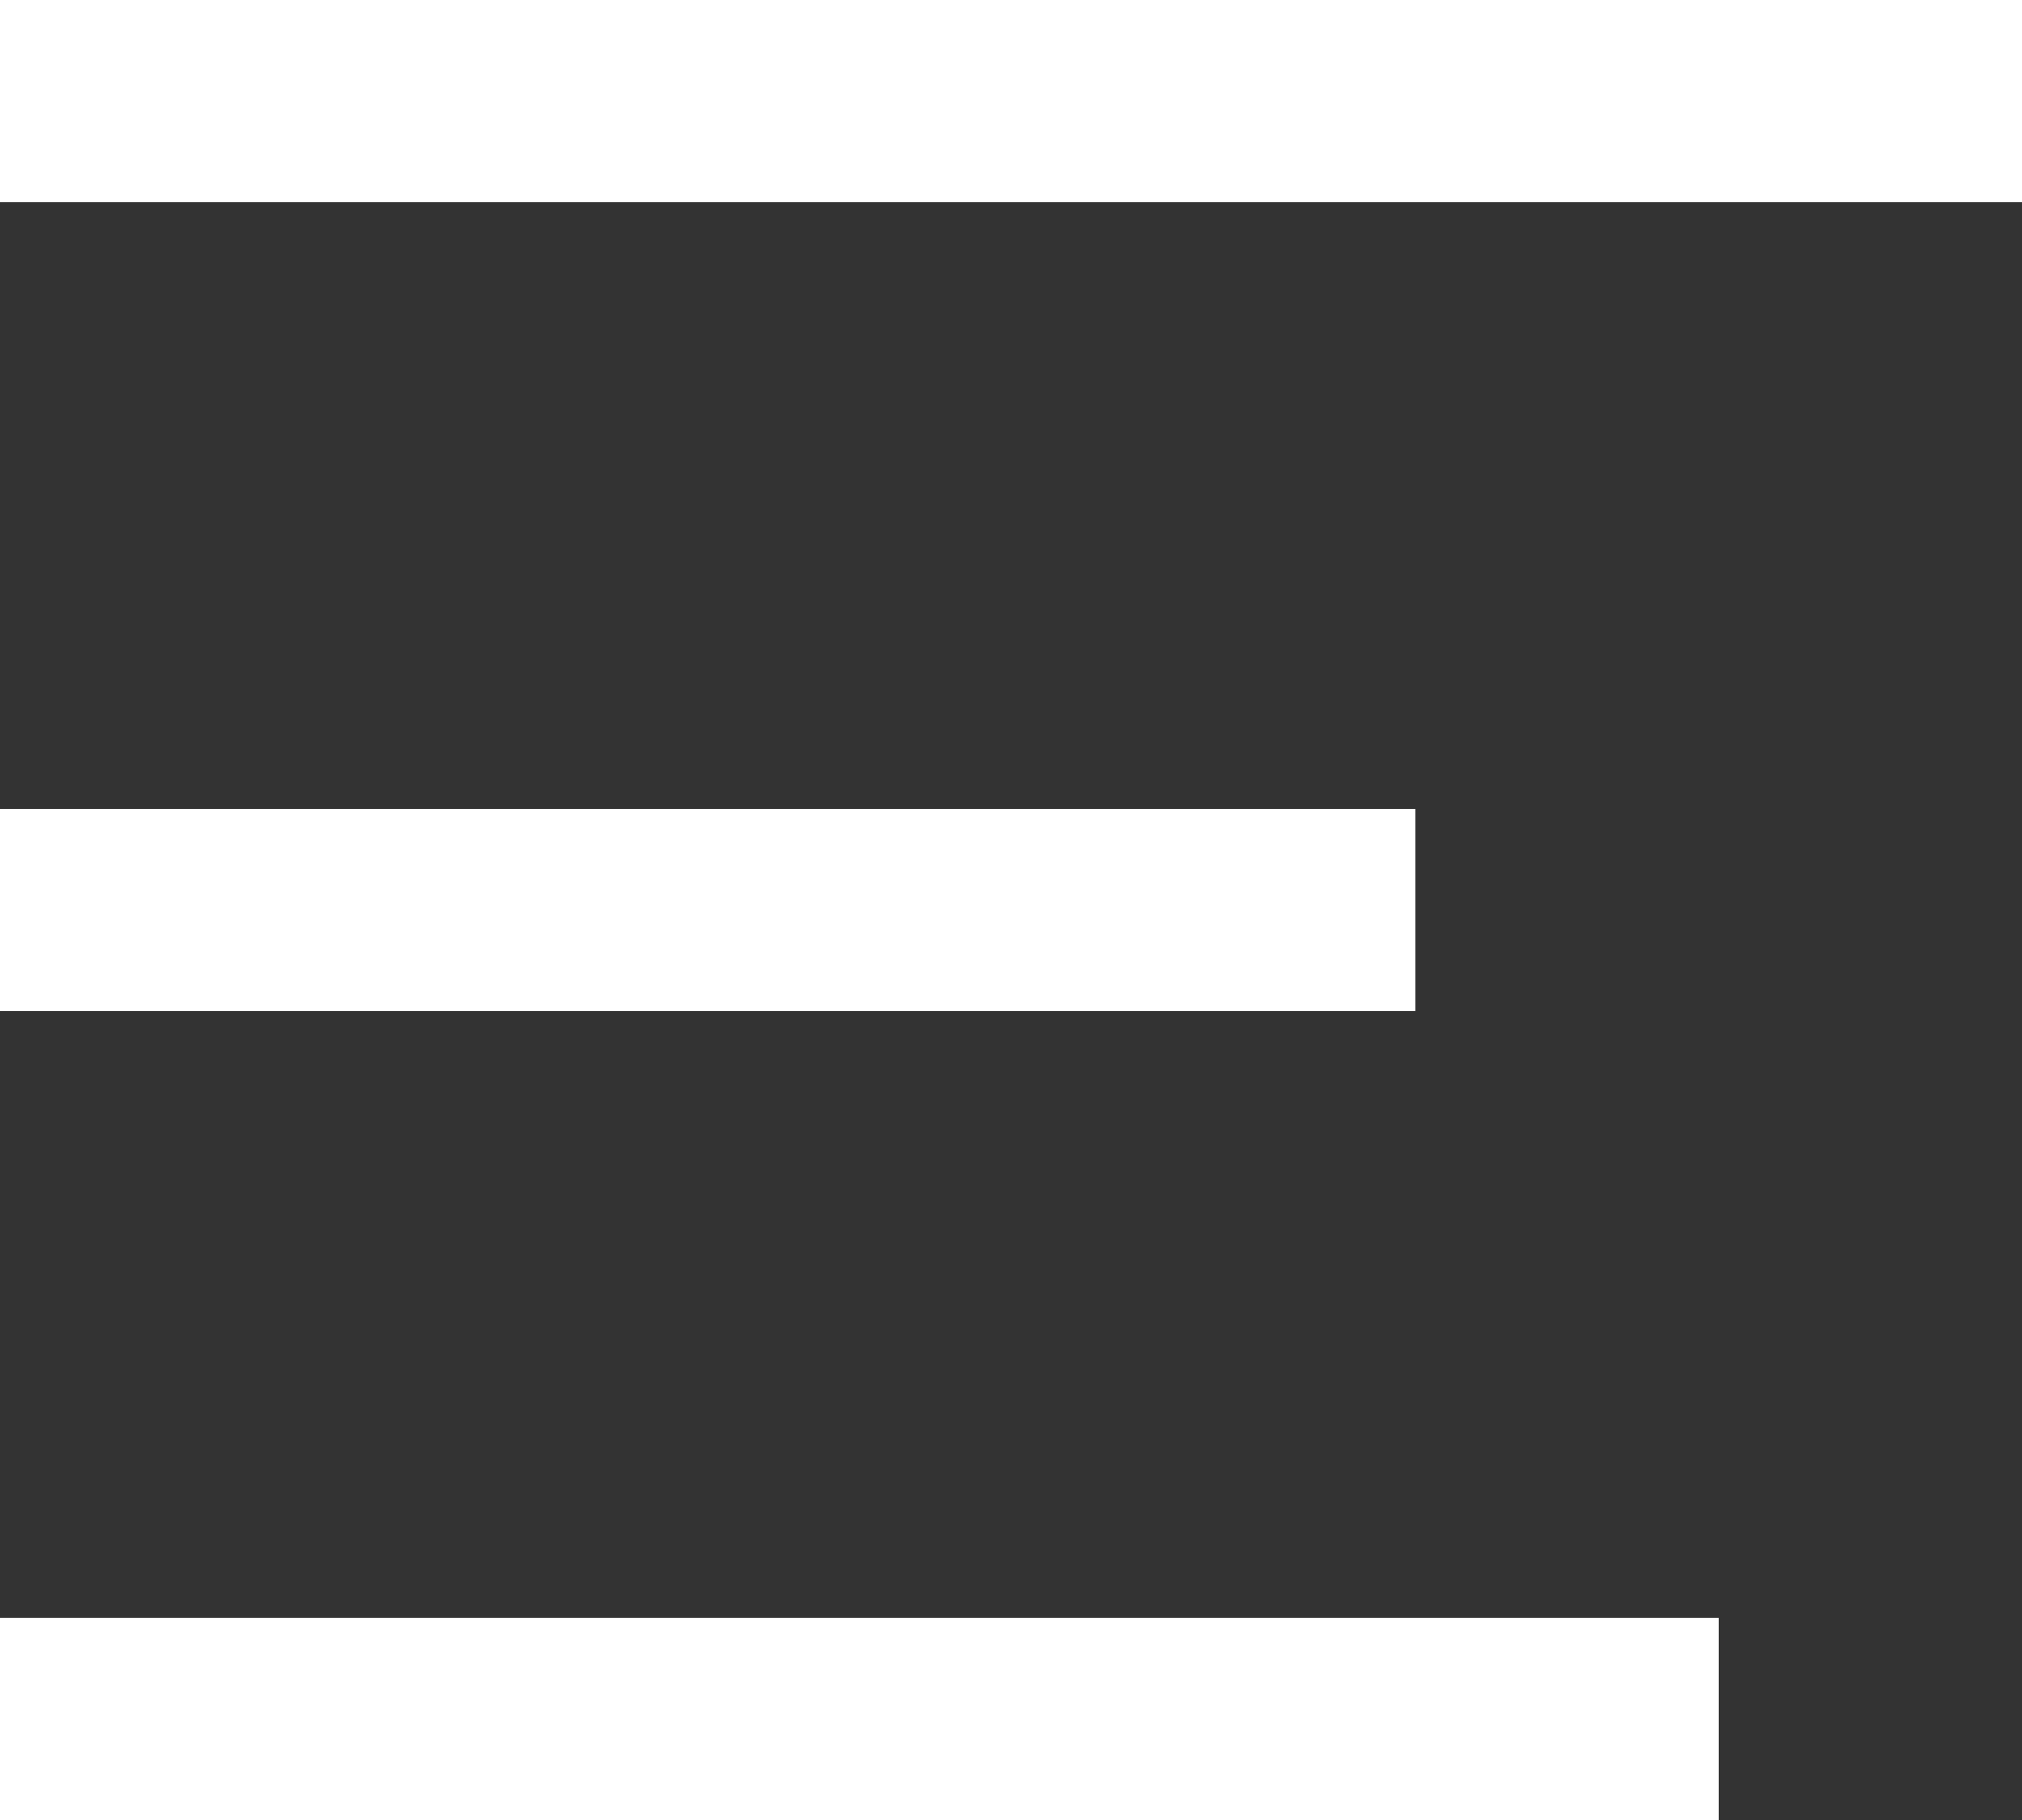 <?xml version="1.0" encoding="UTF-8"?> <svg xmlns="http://www.w3.org/2000/svg" width="20" height="18" viewBox="0 0 20 18" fill="none"><rect x="0" y="0" width="20" height="18" fill="#333333" stroke="none"/><rect width="20" height="2" fill="white"></rect><rect y="8" width="14" height="2" fill="white"></rect><rect y="16" width="17" height="2" fill="white"></rect></svg> 